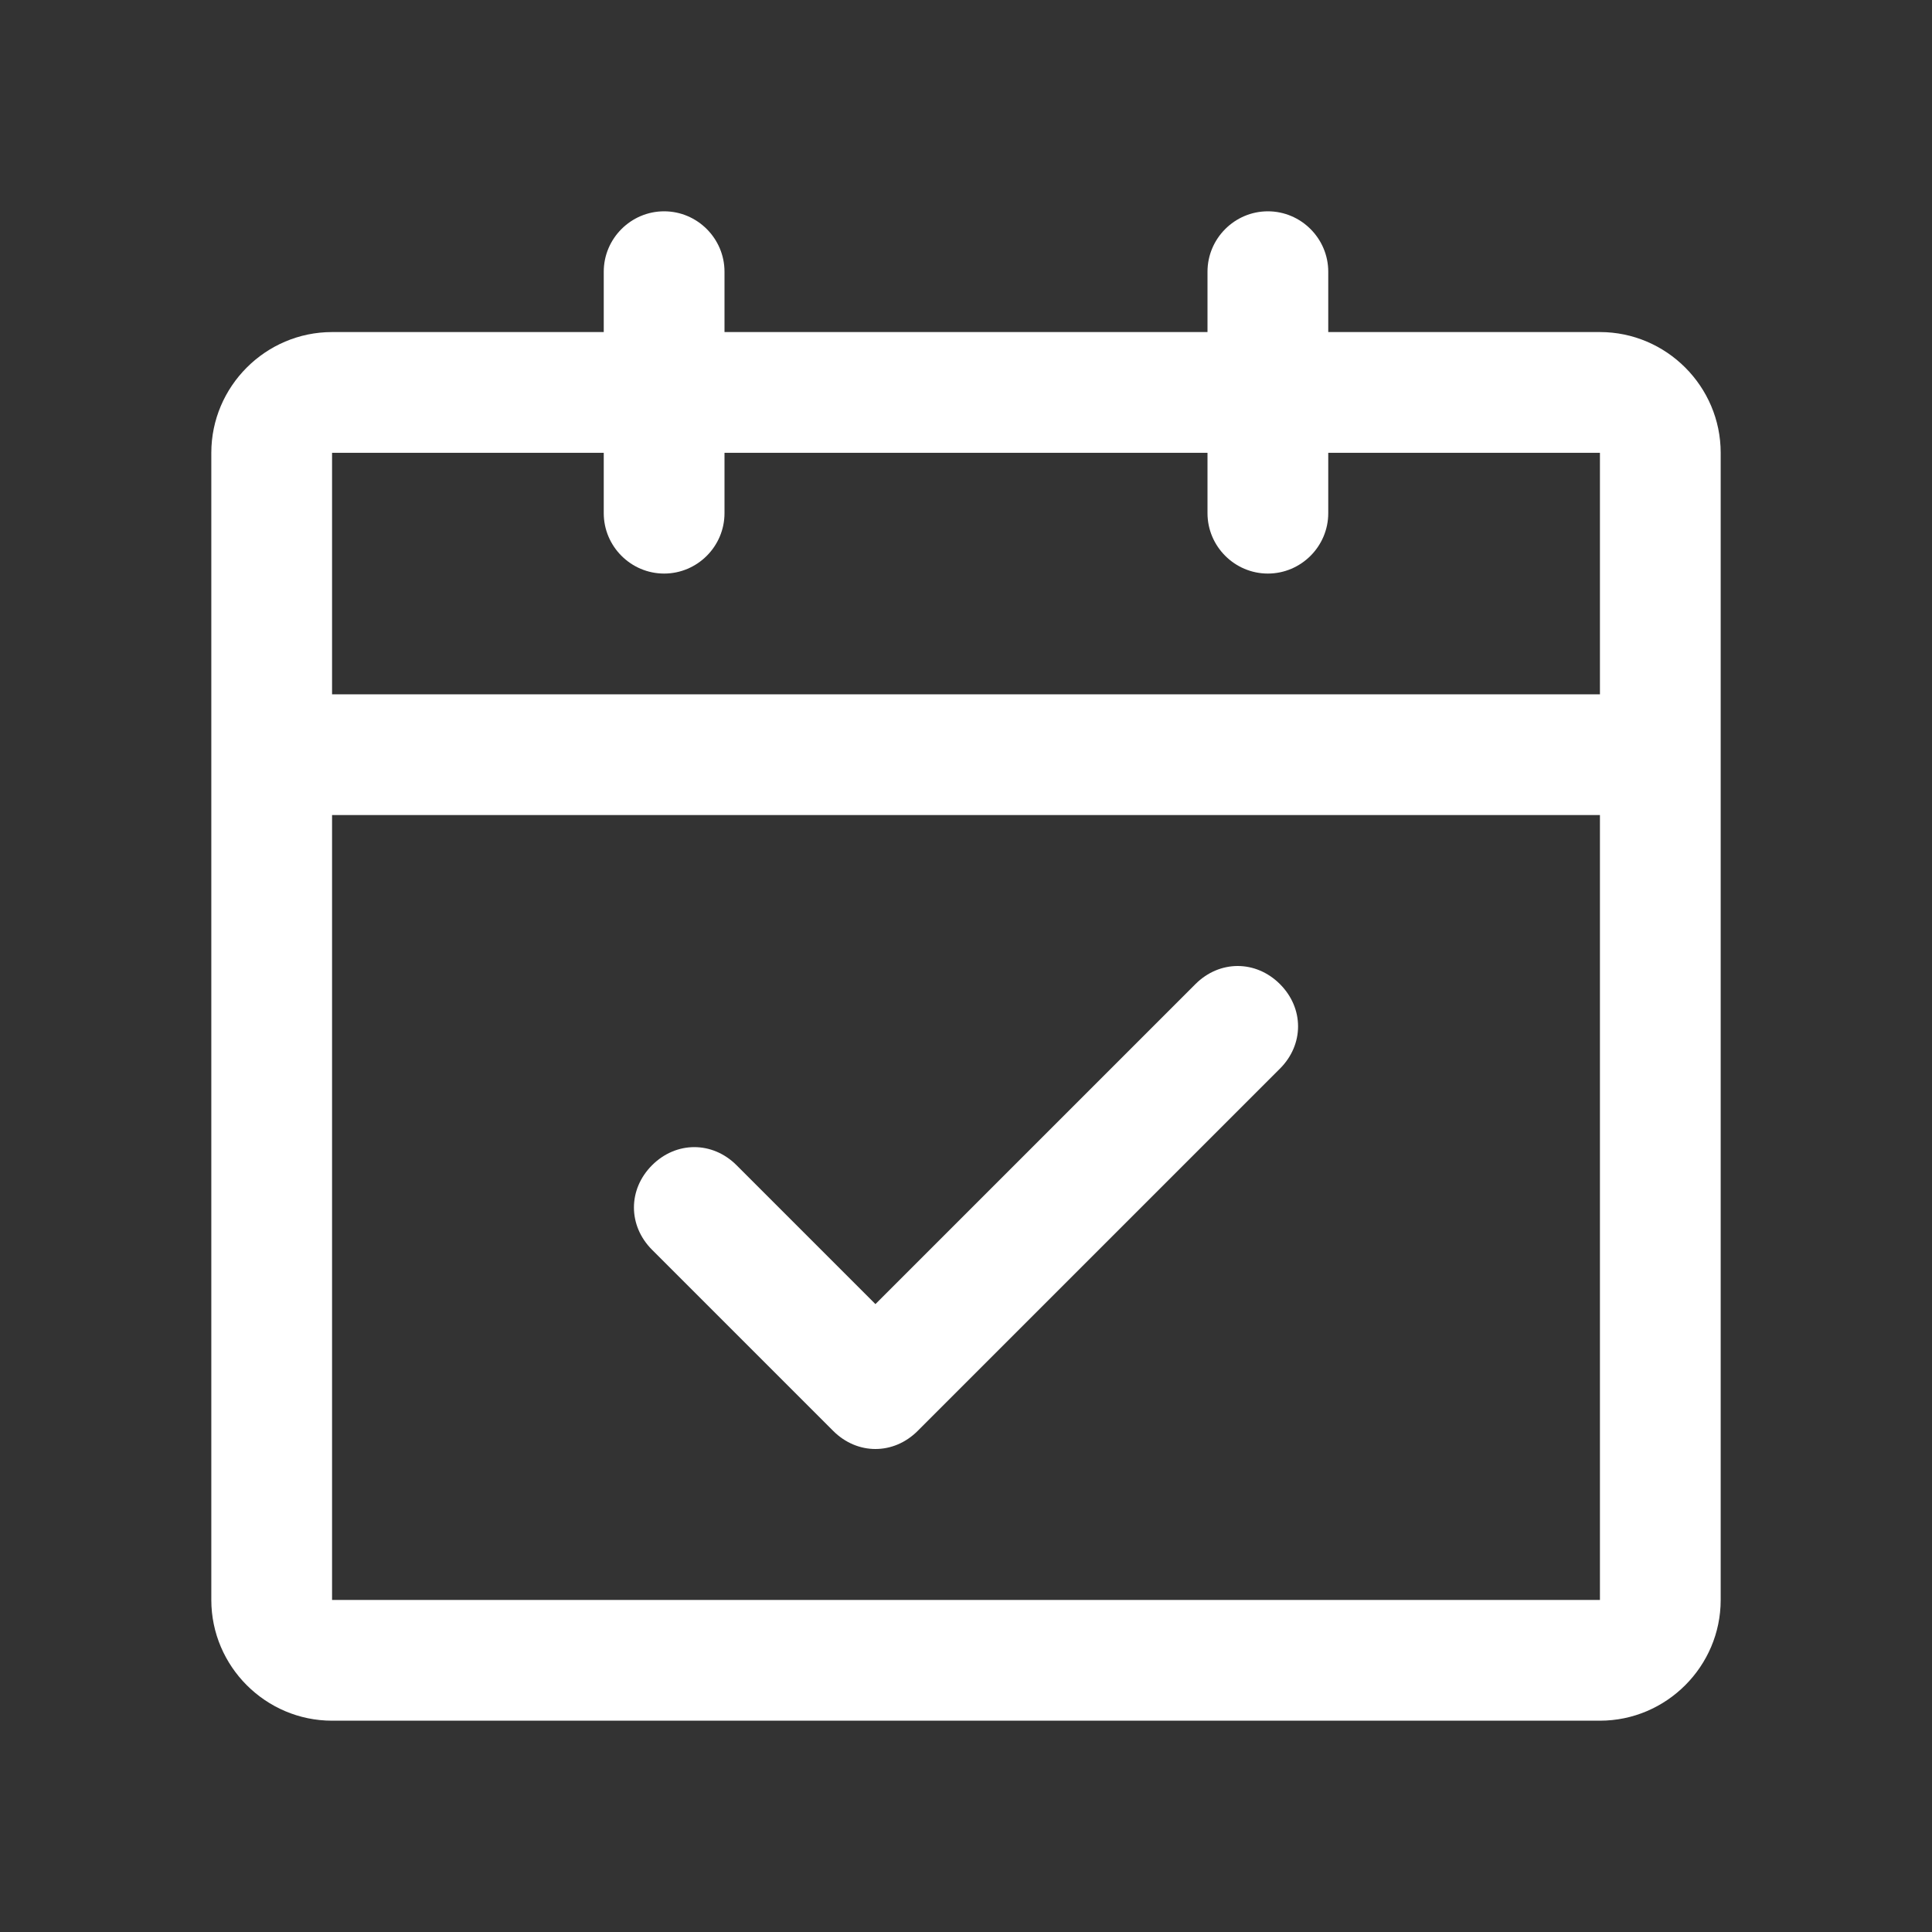 <?xml version="1.0" encoding="UTF-8"?> <svg xmlns="http://www.w3.org/2000/svg" fill="none" viewBox="0 0 64 64"><rect x="0" y="0" width="64" height="64" fill="#333333" stroke="none"/><g fill="rgb(0,0,0)"><path d="m39.6 32.6-10.6 10.6-4.6-4.6c-.8-.8-2-.8-2.8 0s-.8 2 0 2.8l6 6c.4.4.9.6 1.4.6s1-.2 1.4-.6l12-12c.8-.8.8-2 0-2.8s-2-.8-2.8 0z" fill="rgb(0,0,0)" style="fill: rgb(255, 255, 255);"></path><path d="m53 11h-9v-2c0-1.1-.9-2-2-2s-2 .9-2 2v2h-16v-2c0-1.1-.9-2-2-2s-2 .9-2 2v2h-9c-2.2 0-4 1.8-4 4v38c0 2.2 1.8 4 4 4h42c2.2 0 4-1.8 4-4v-38c0-2.2-1.8-4-4-4zm-33 4v2c0 1.1.9 2 2 2s2-.9 2-2v-2h16v2c0 1.1.9 2 2 2s2-.9 2-2v-2h9v8h-42v-8zm-9 38v-26h42v26z" fill="rgb(0,0,0)" style="fill: rgb(255, 255, 255);"></path></g></svg> 